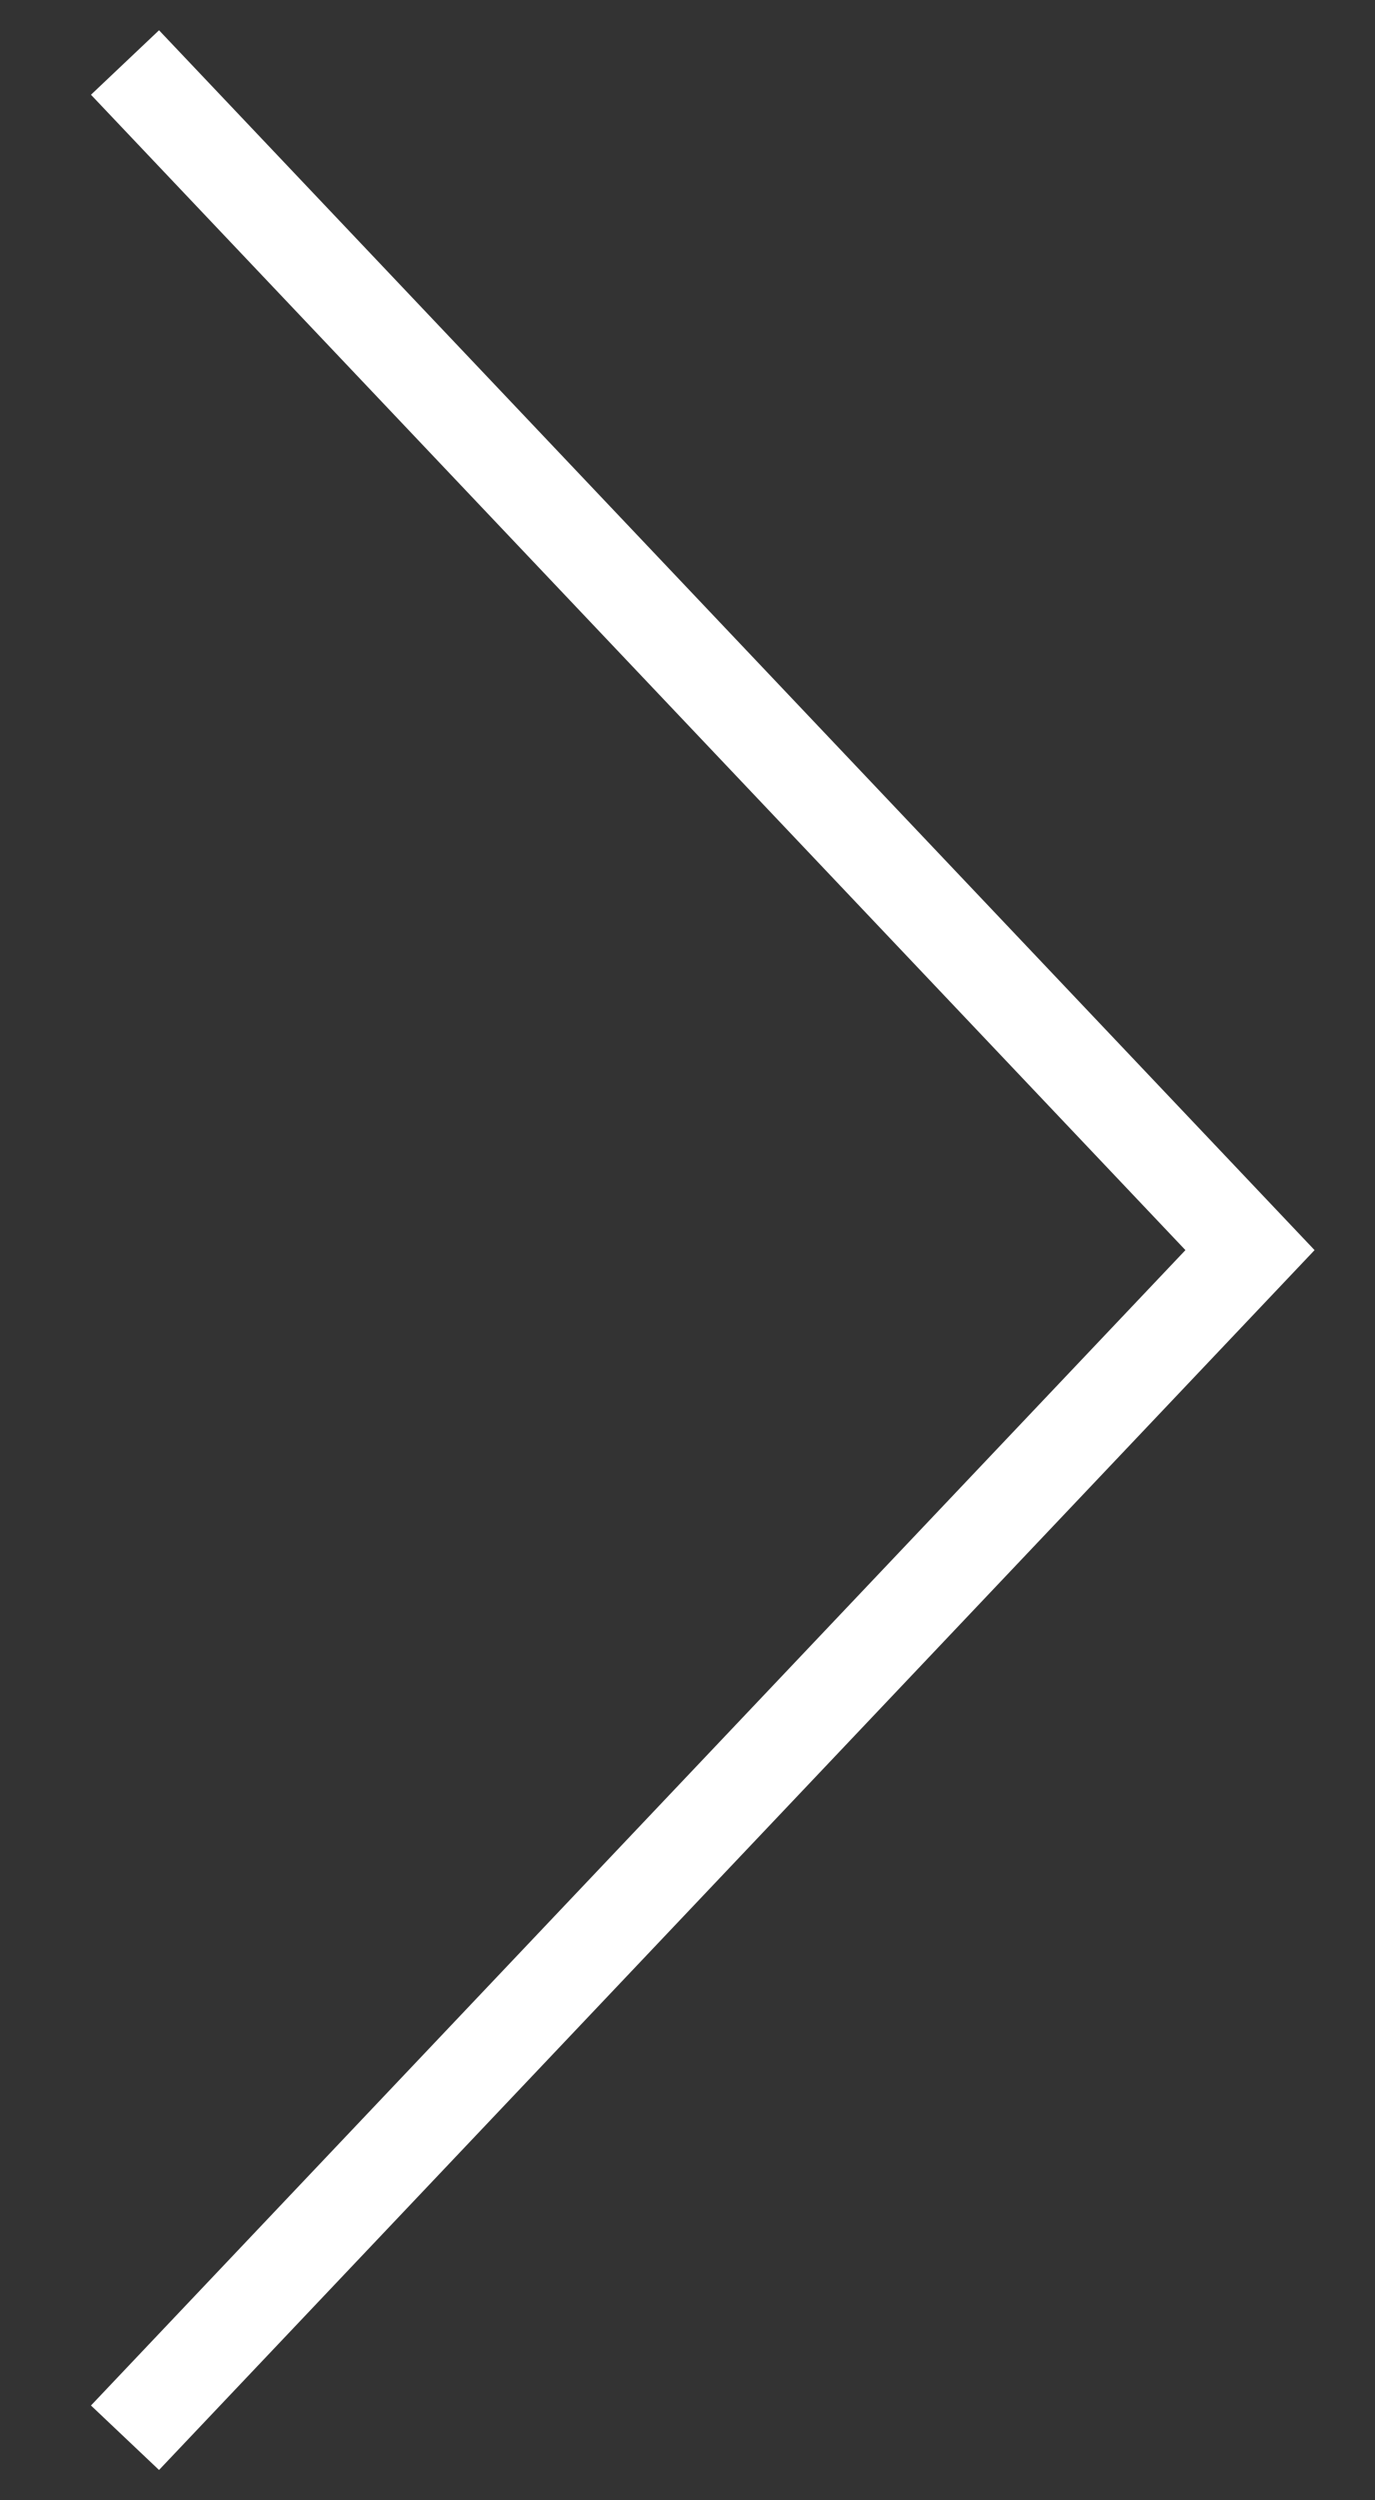 <?xml version="1.0" encoding="utf-8"?>
<!-- Generator: Adobe Illustrator 16.0.0, SVG Export Plug-In . SVG Version: 6.00 Build 0)  -->
<!DOCTYPE svg PUBLIC "-//W3C//DTD SVG 1.1//EN" "http://www.w3.org/Graphics/SVG/1.1/DTD/svg11.dtd">
<svg version="1.1" id="Layer_1" xmlns="http://www.w3.org/2000/svg" xmlns:xlink="http://www.w3.org/1999/xlink" x="0px" y="0px"
	 width="44px" height="80px" viewBox="0 0 44 80" enable-background="new 0 0 44 80" xml:space="preserve">
<rect x="0" y="0" width="44" height="80" fill="#333333" stroke="none"/>
<polyline fill="none" stroke="#FFFFFF" stroke-width="3" stroke-miterlimit="10" points="4,2 40,40 4,78 "/>
</svg>
